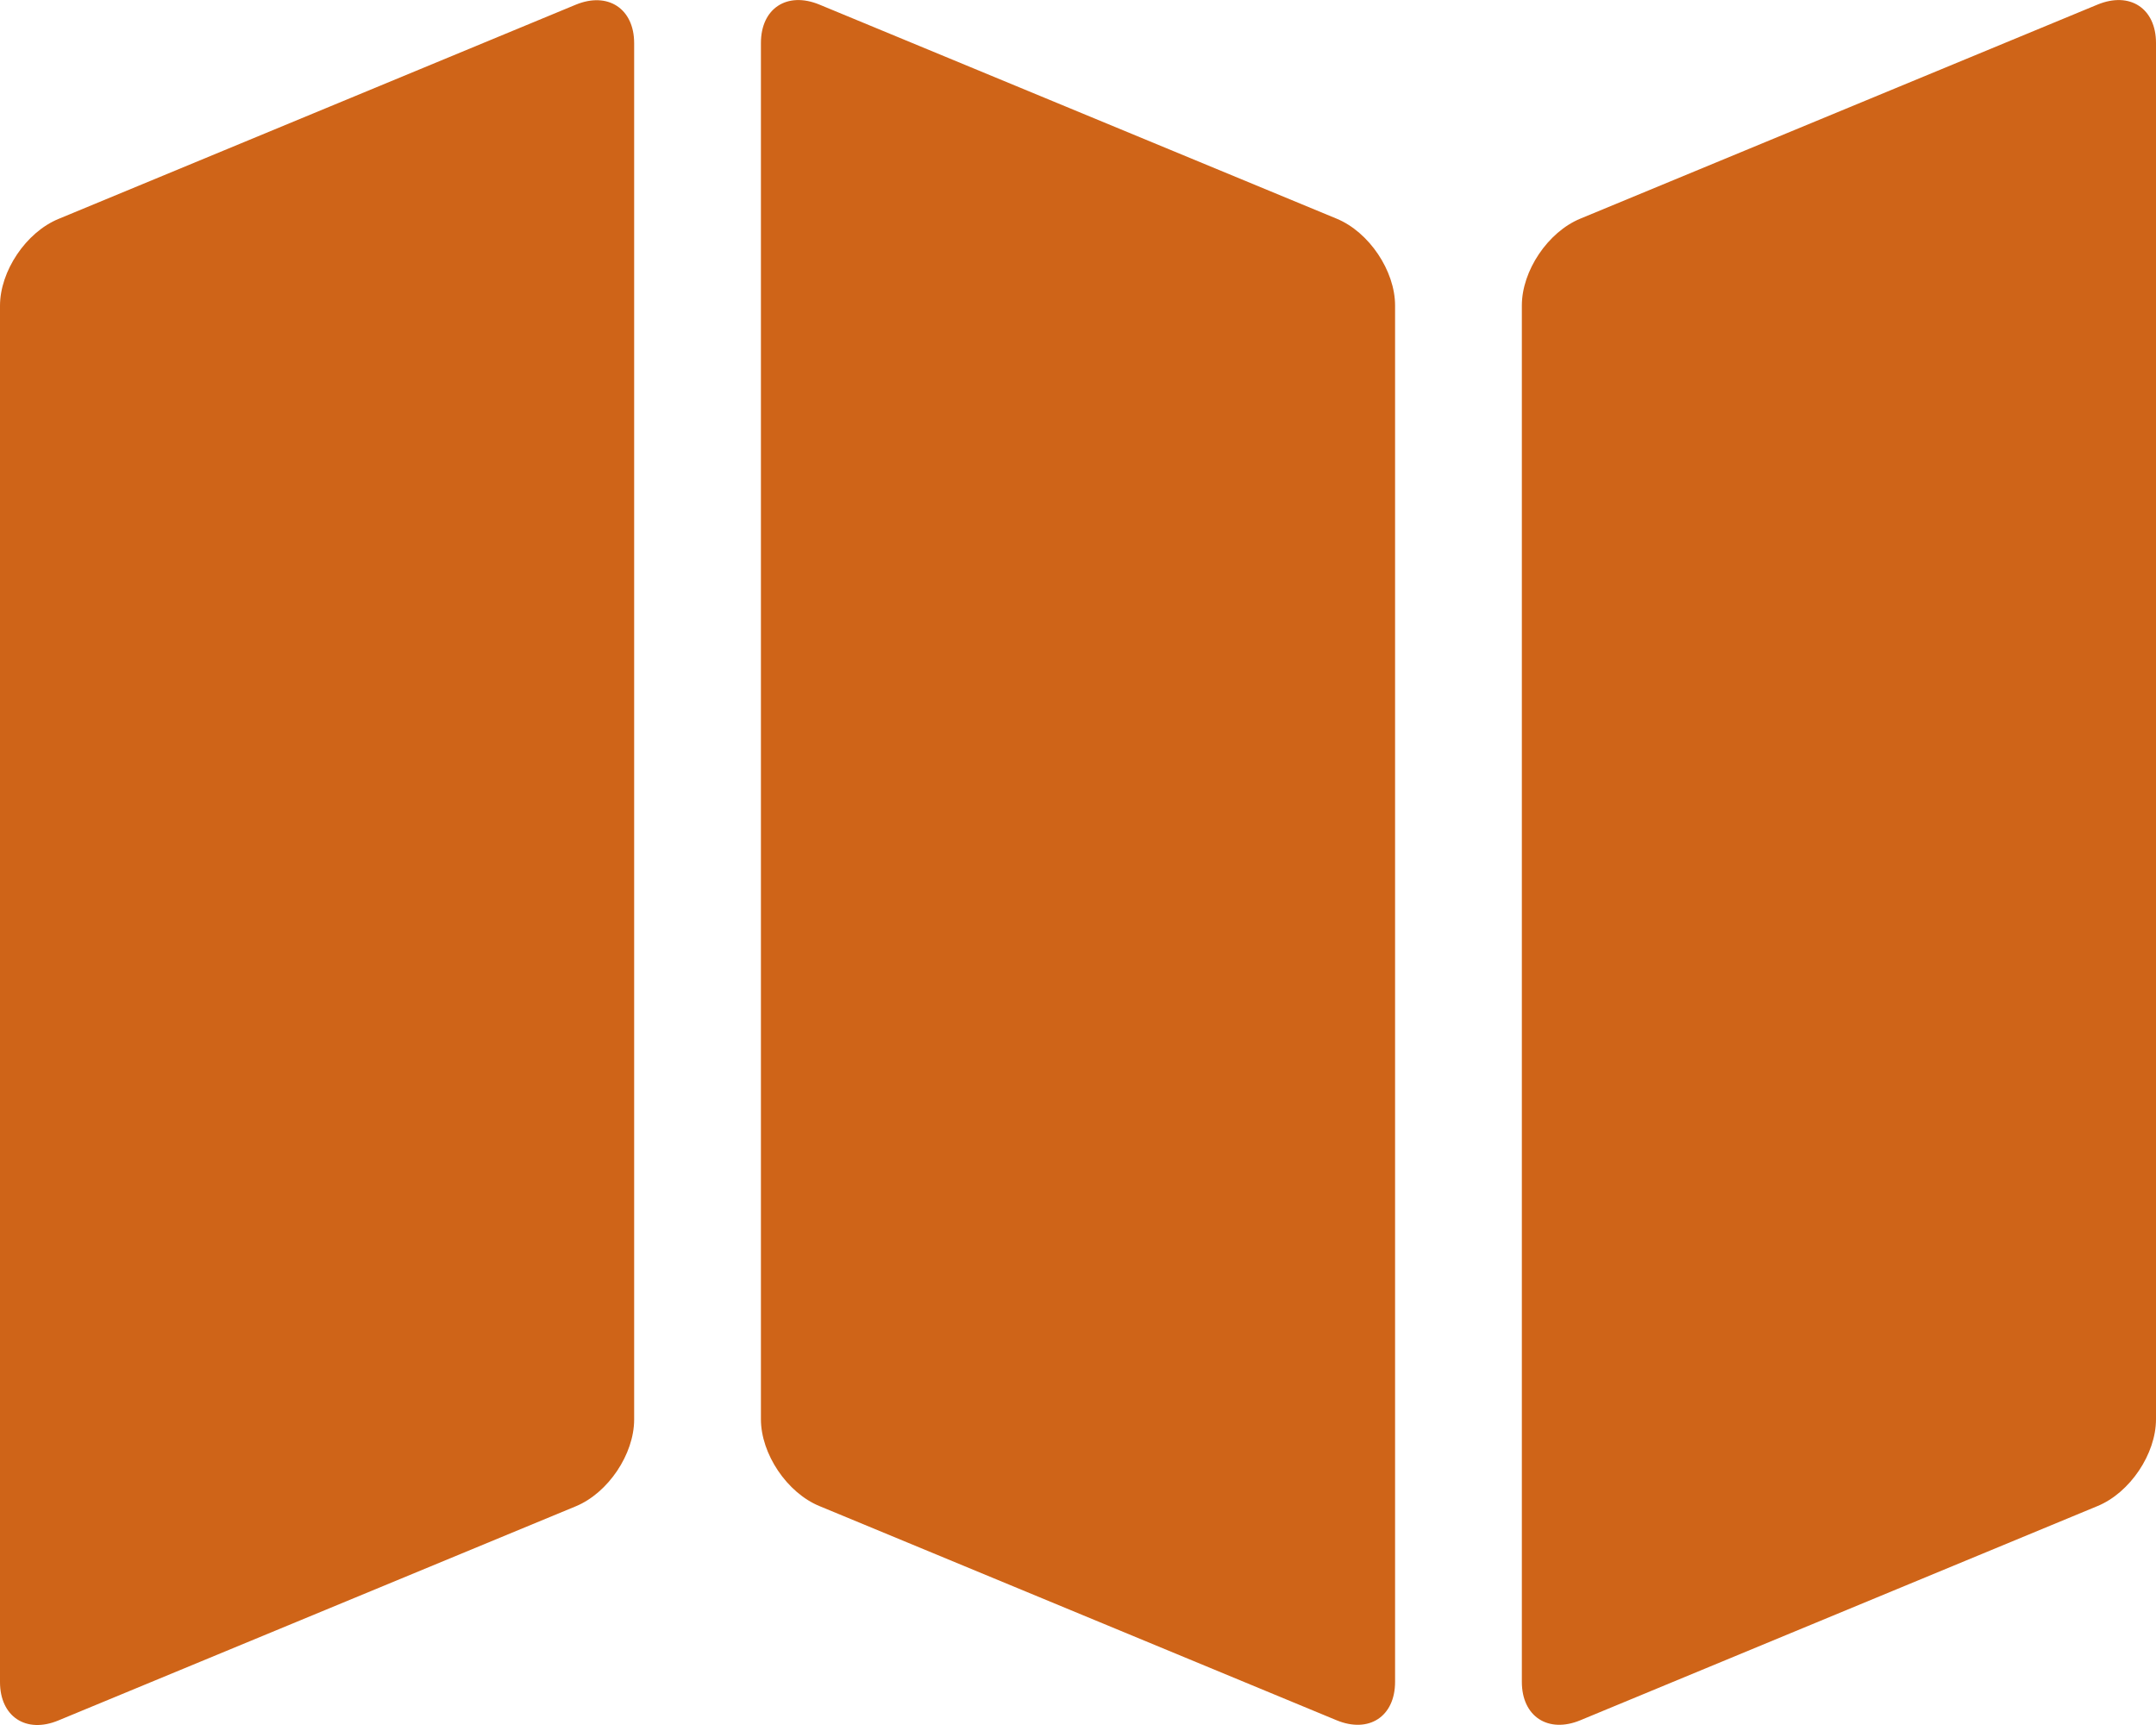 <svg width="15" height="12" viewBox="0 0 15 12" fill="none" xmlns="http://www.w3.org/2000/svg">
<path fill-rule="evenodd" clip-rule="evenodd" d="M4.005 0.033C4.229 -0.06 4.412 0.06 4.412 0.3V9.875C4.412 10.116 4.231 10.386 4.005 10.479L0.407 11.968C0.182 12.062 0 11.942 0 11.701V2.127C0 1.886 0.181 1.616 0.407 1.523L4.005 0.033ZM14.593 0.032C14.818 -0.061 15 0.058 15 0.299V9.873C15 10.114 14.819 10.384 14.593 10.477L10.995 11.967C10.771 12.06 10.588 11.941 10.588 11.7V2.125C10.588 1.884 10.769 1.614 10.995 1.521L14.593 0.032ZM5.701 0.032C5.476 -0.061 5.294 0.058 5.294 0.299V9.873C5.294 10.114 5.475 10.384 5.701 10.477L9.299 11.967C9.524 12.06 9.706 11.941 9.706 11.7V2.125C9.706 1.884 9.525 1.614 9.299 1.521L5.701 0.032Z" fill="#CF6418"/>
</svg>
